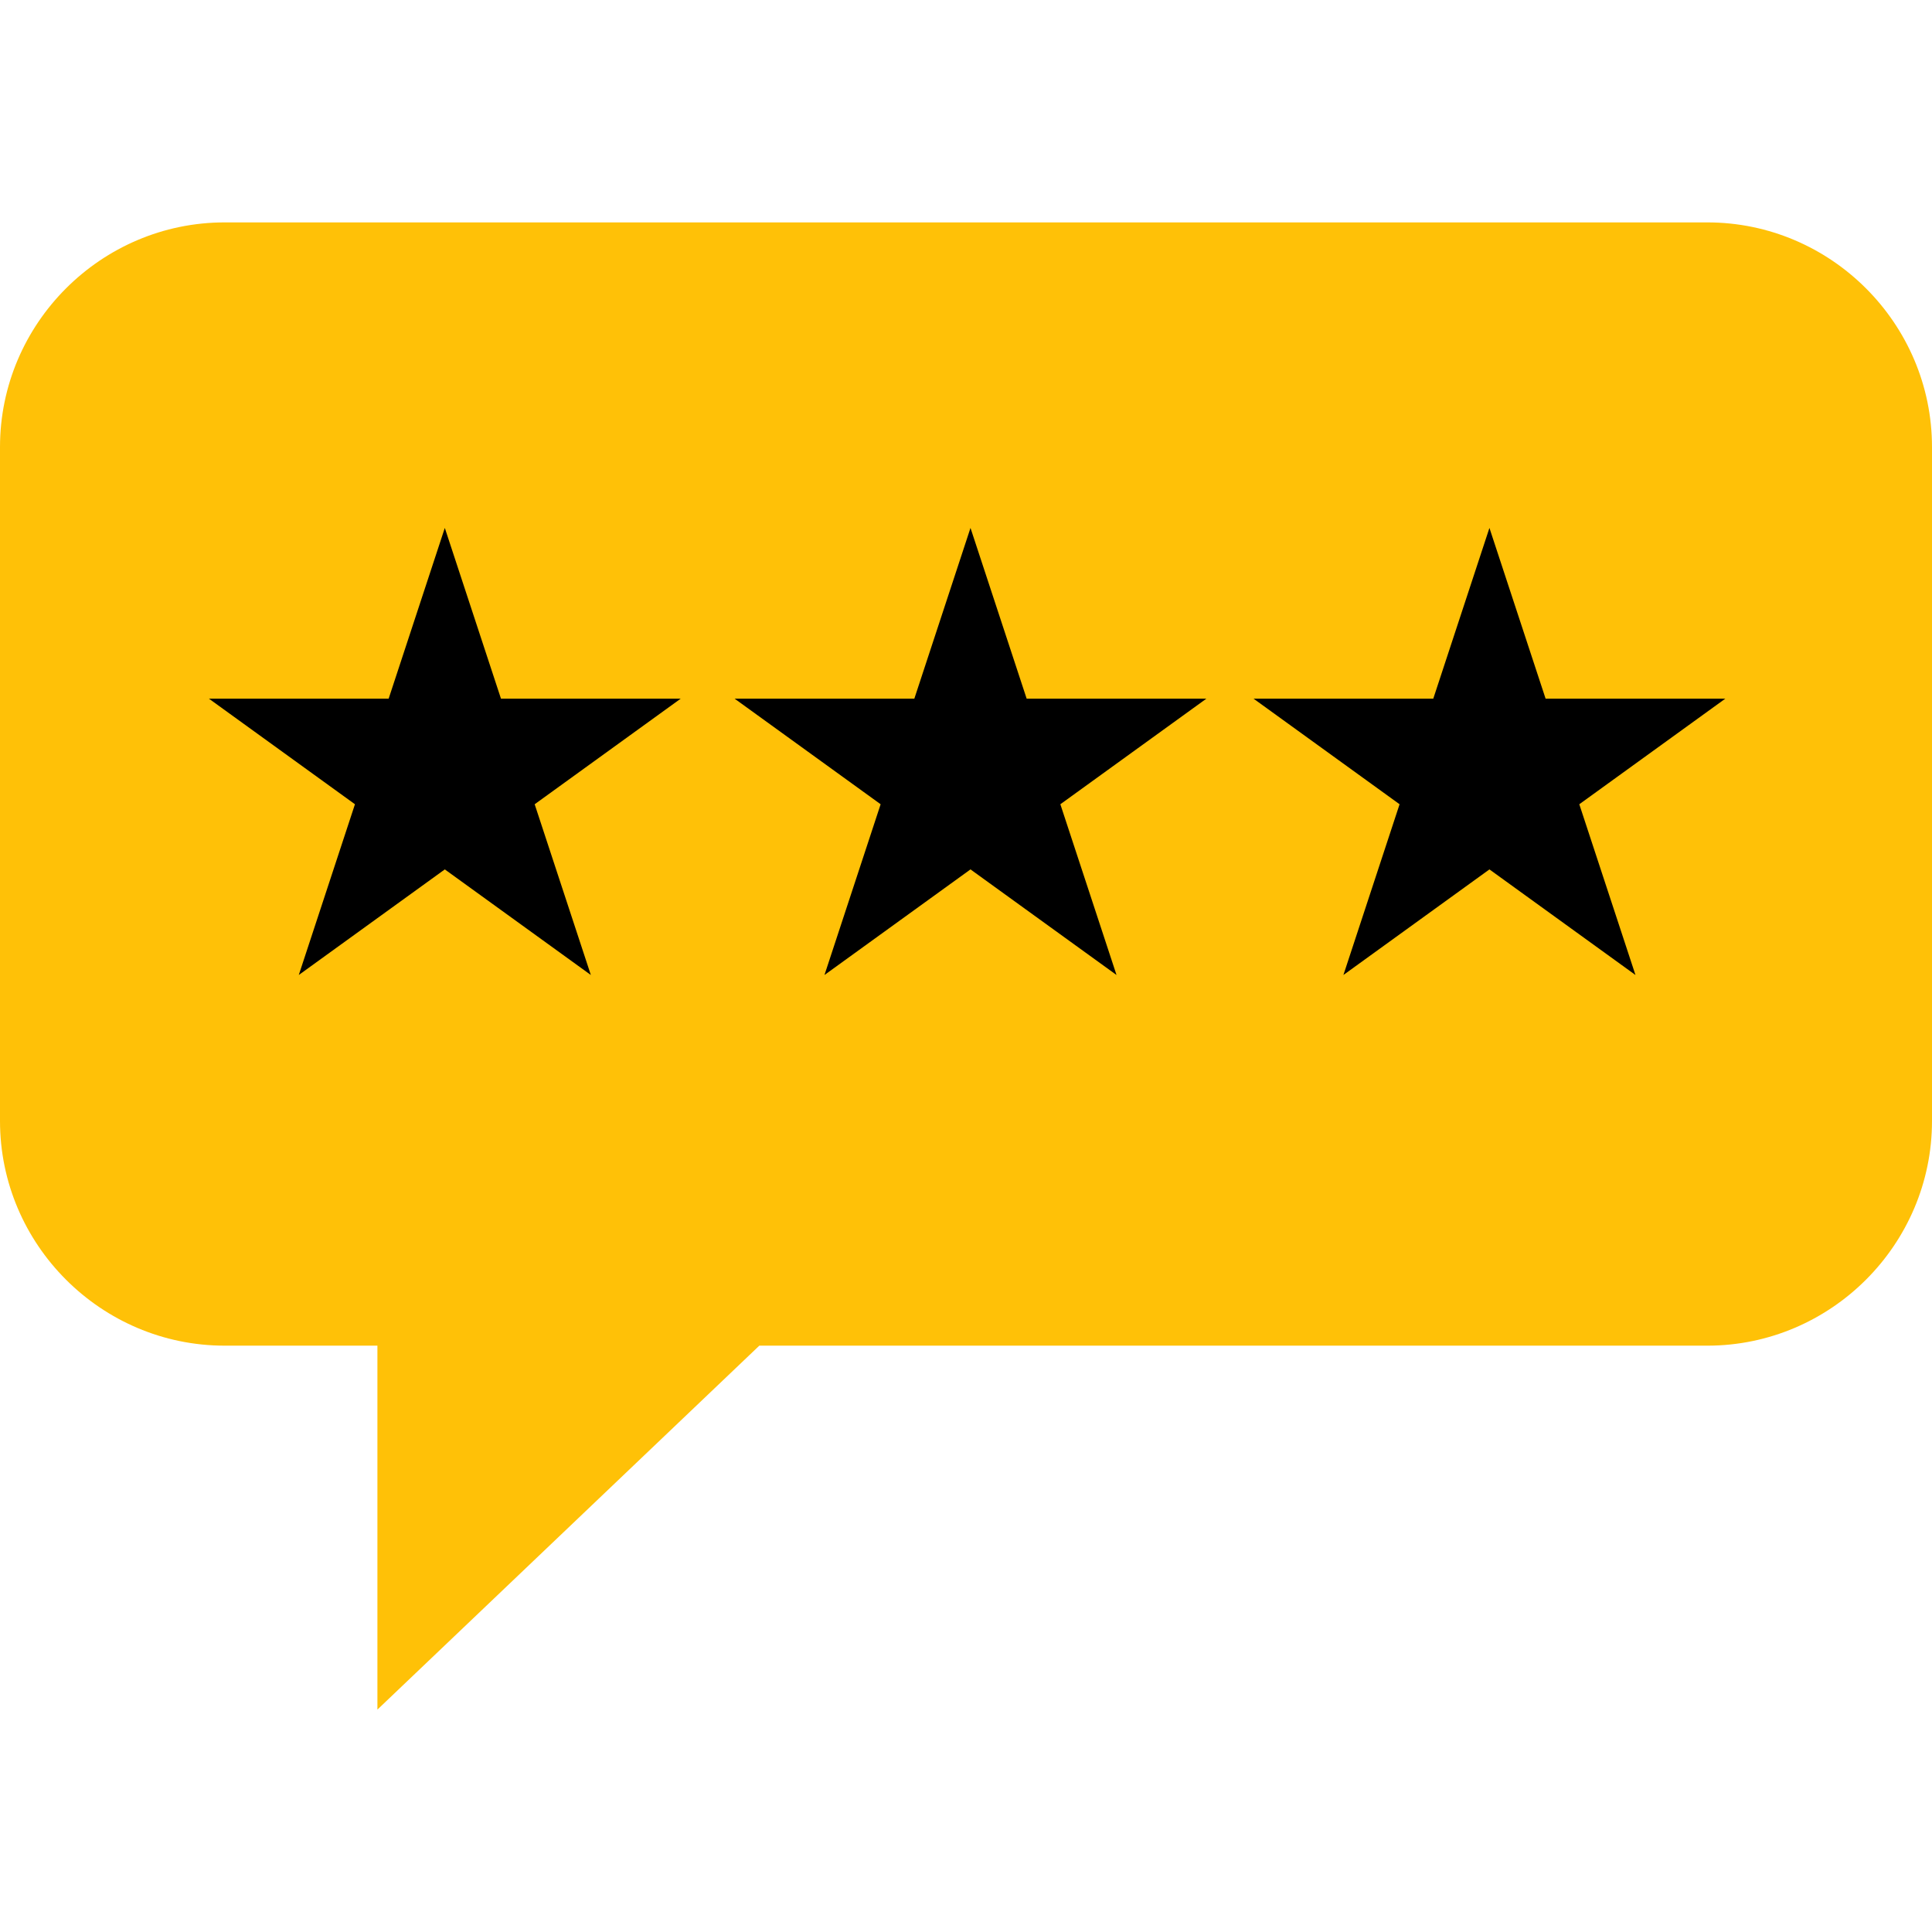 <?xml version="1.0" encoding="utf-8"?>
<svg version="1.1" id="dicas" xmlns="http://www.w3.org/2000/svg" xmlns:xlink="http://www.w3.org/1999/xlink" x="0px" y="0px"
	 viewBox="0 0 86 86" style="enable-background:new 0 0 86 86;" xml:space="preserve">
<style type="text/css">
	.st0{fill:#FFC107;}
	.st1{fill-rule:evenodd;clip-rule:evenodd;}
</style>
<path id="bubbles" class="st0" d="M86,19.9v30c0,5.5-4.5,10-10,10H33.8l-17,16.2V59.9H10c-5.5,0-10-4.5-10-10v-30
	c0-5.5,4.5-10,10-10h66C81.5,9.9,86,14.4,86,19.9z"/>
<g id="stars">
	<path id="star_2_" class="st1" d="M66.3,23.5l2.5,7.6h8l-6.5,4.7l2.5,7.6l-6.5-4.7l-6.5,4.7l2.5-7.6l-6.5-4.7h8L66.3,23.5z"/>
	<path id="star_1_" class="st1" d="M19.8,23.5l2.5,7.6h8l-6.5,4.7l2.5,7.6l-6.5-4.7l-6.5,4.7l2.5-7.6l-6.5-4.7h8L19.8,23.5z"/>
	<path id="star" class="st1" d="M43.2,23.5l2.5,7.6h8l-6.5,4.7l2.5,7.6l-6.5-4.7l-6.5,4.7l2.5-7.6l-6.5-4.7h8L43.2,23.5z"/>
</g>
</svg>
